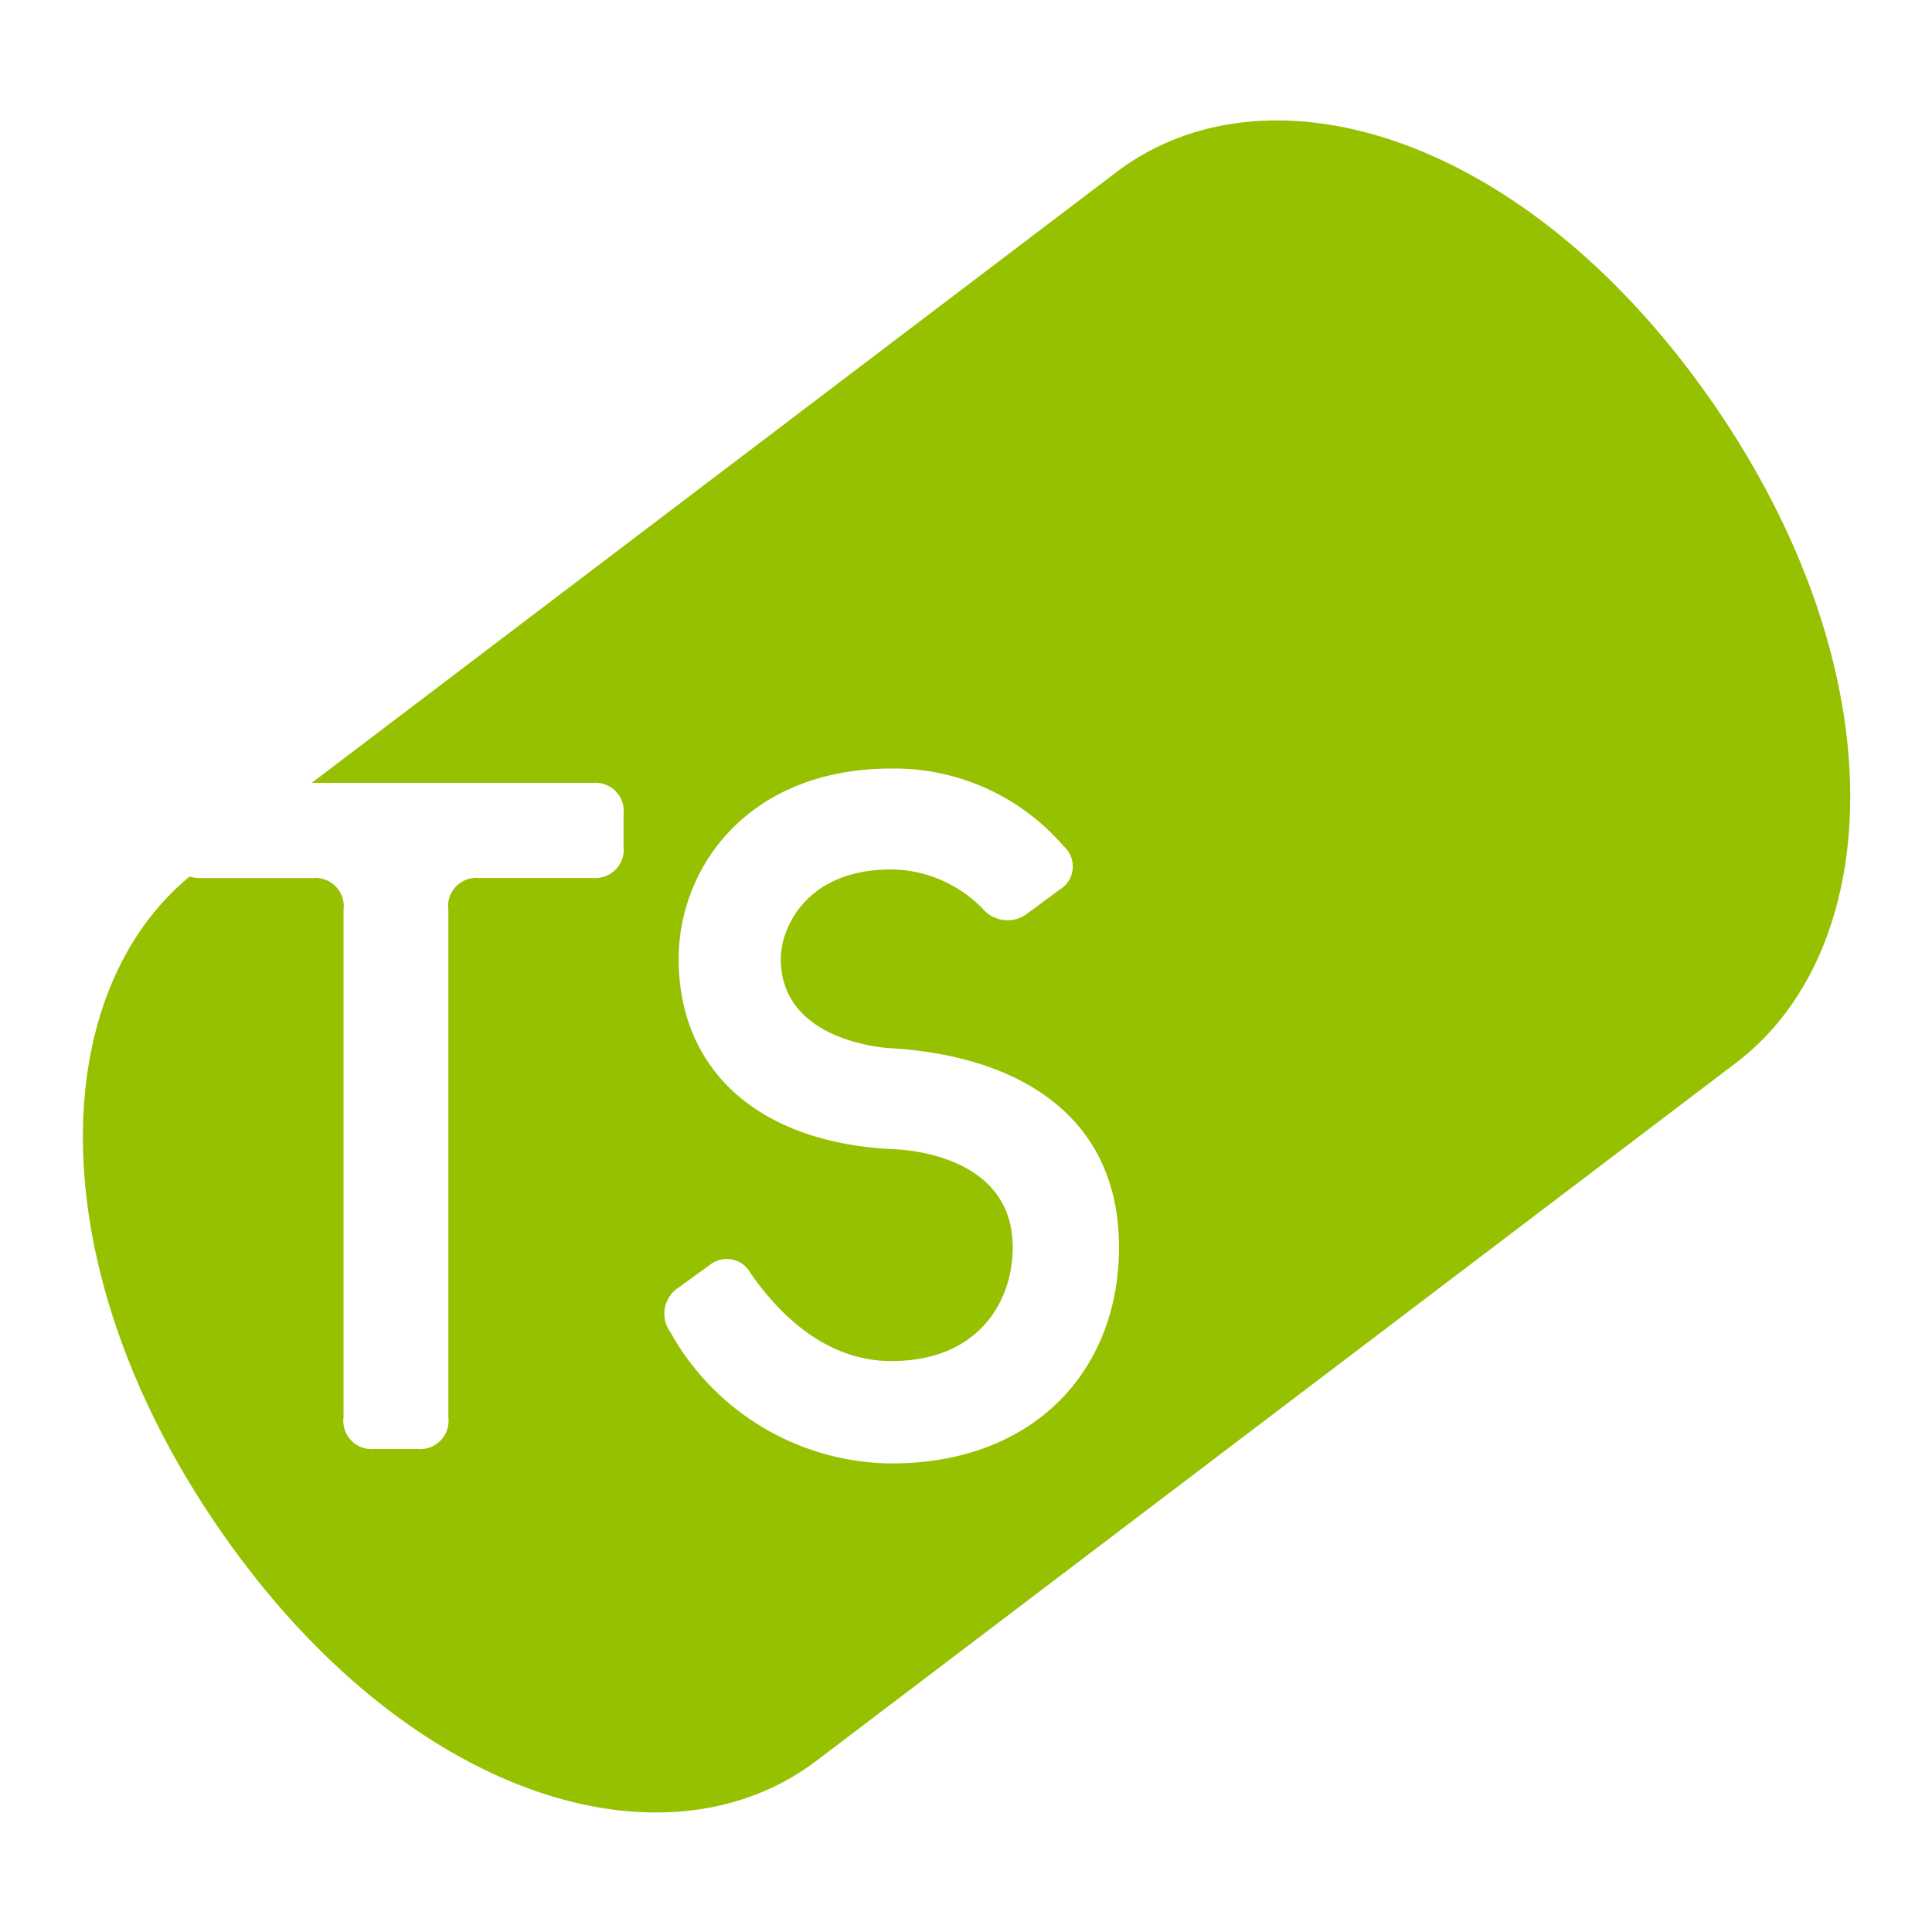 <svg xmlns="http://www.w3.org/2000/svg" xmlns:xlink="http://www.w3.org/1999/xlink" width="512" height="512" viewBox="0 0 512 512">
  <defs>
    <clipPath id="clip-Faviocn_transparent">
      <rect width="512" height="512"/>
    </clipPath>
  </defs>
  <g id="Faviocn_transparent" clip-path="url(#clip-Faviocn_transparent)">
    <path id="Pfad_1" data-name="Pfad 1" d="M382.85,298.6c0,32.476-22.3,57.308-60.351,57.308a67.715,67.715,0,0,1-58.528-34.774,8.264,8.264,0,0,1,2.189-11.857l8.424-6.109a7.158,7.158,0,0,1,10.608,2.292c7.685,11.095,20.121,23.313,37.307,23.313,23.043,0,32.184-15.662,32.184-30.172,0-25.989-32.184-25.989-32.184-25.989-35.852-1.92-56.339-21.393-56.339-50.431,0-24.47,18.665-50.431,56.339-50.431a59.2,59.2,0,0,1,45.72,20.631,7.141,7.141,0,0,1-1.106,11.461l-8.774,6.493A8.6,8.6,0,0,1,347,209.191a34.241,34.241,0,0,0-24.51-10.7c-22.677,0-29.273,15.662-29.273,23.7,0,22.533,29.273,23.685,29.273,23.685,32.184,1.92,60.351,16.814,60.351,52.723M539.867,74.358C490.583,3.531,422.278-16.761,382.1,13.744l-213.184,161.8h74.6a7.484,7.484,0,0,1,8.023,8.4v8.4a7.49,7.49,0,0,1-8.023,8.4H213.139a7.49,7.49,0,0,0-8.023,8.413v134.5a7.5,7.5,0,0,1-8.052,8.424h-11.7a7.49,7.49,0,0,1-8.023-8.424V209.18a7.49,7.49,0,0,0-8.052-8.413H138.915a9.743,9.743,0,0,1-2.367-.39C98.415,231.839,96.6,304.511,144.989,374.082c49.239,70.815,117.567,91.073,157.745,60.574L546.291,249.805c40.167-30.482,42.832-104.632-6.407-175.447" transform="translate(-86.302 31.921)" fill="#96c100"/>
  </g>
</svg>
